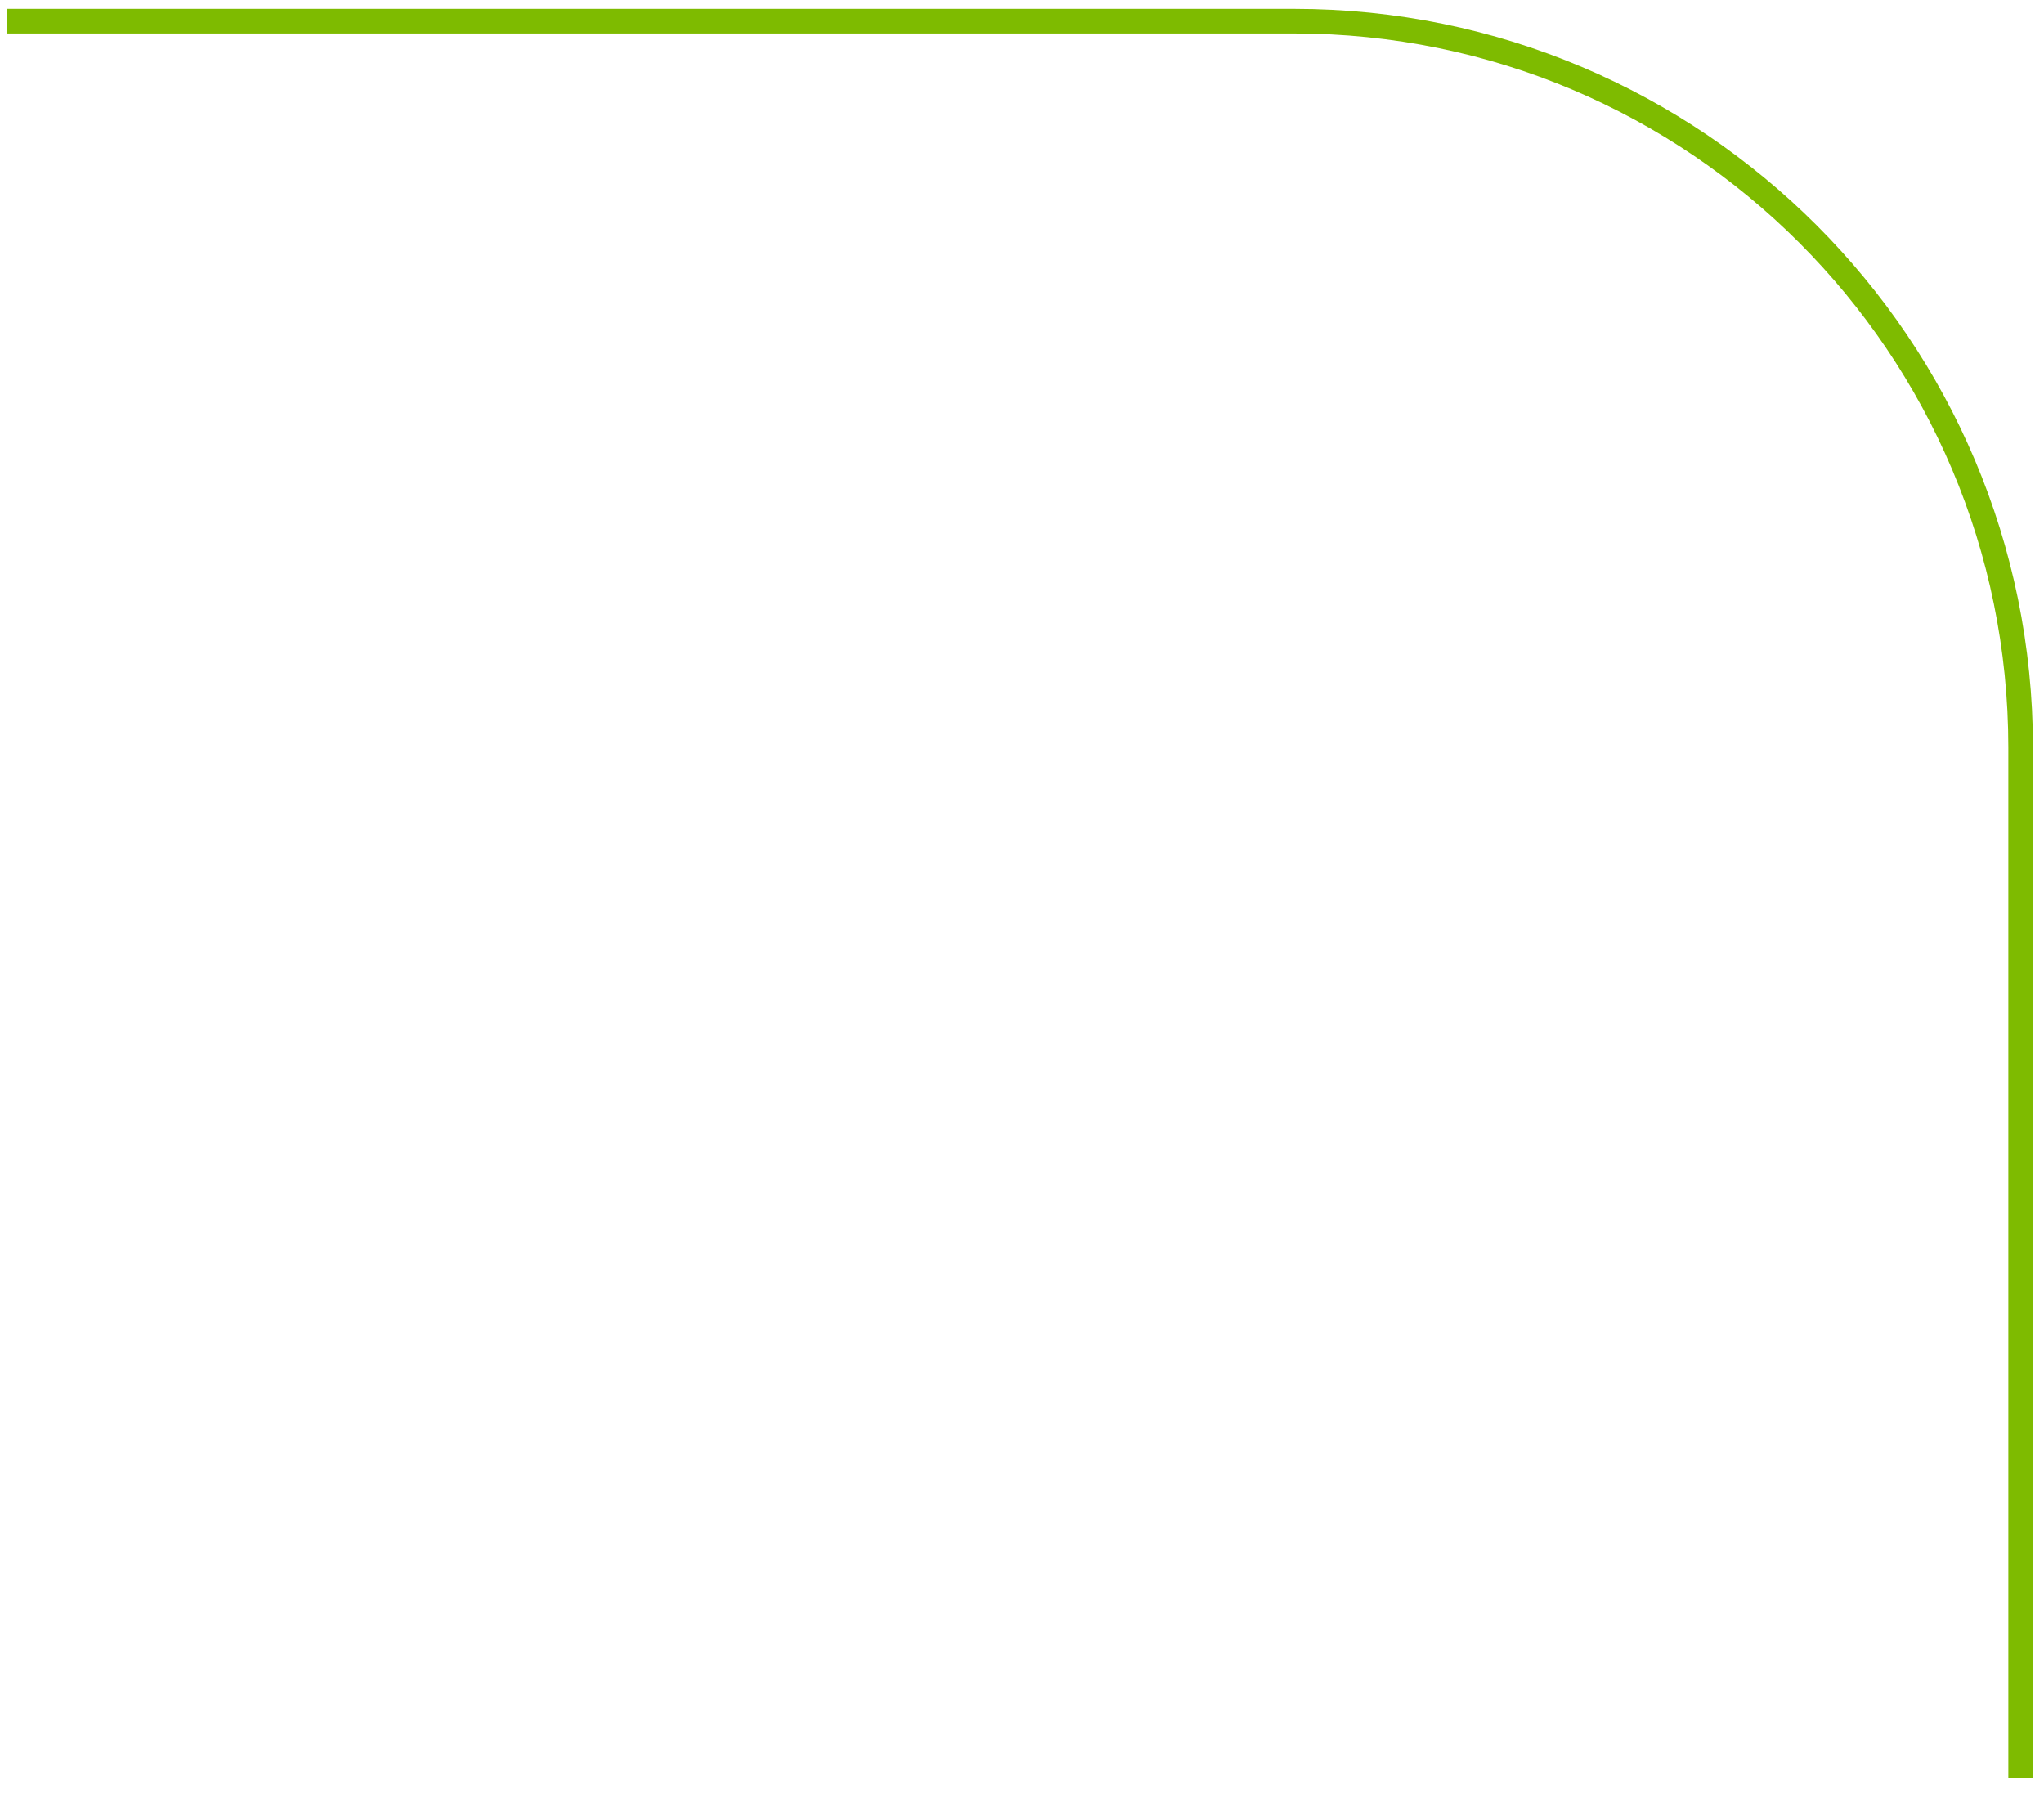 <svg xmlns="http://www.w3.org/2000/svg" width="83" height="73" viewBox="0 0 83 73" fill="none"><path d="M0.289 1.359V0.359H52.553C69.121 0.359 82.552 13.79 82.552 30.359V72.203H81.552V30.359C81.552 14.343 68.569 1.359 52.553 1.359H0.289Z" fill="#7EBB00"></path></svg>